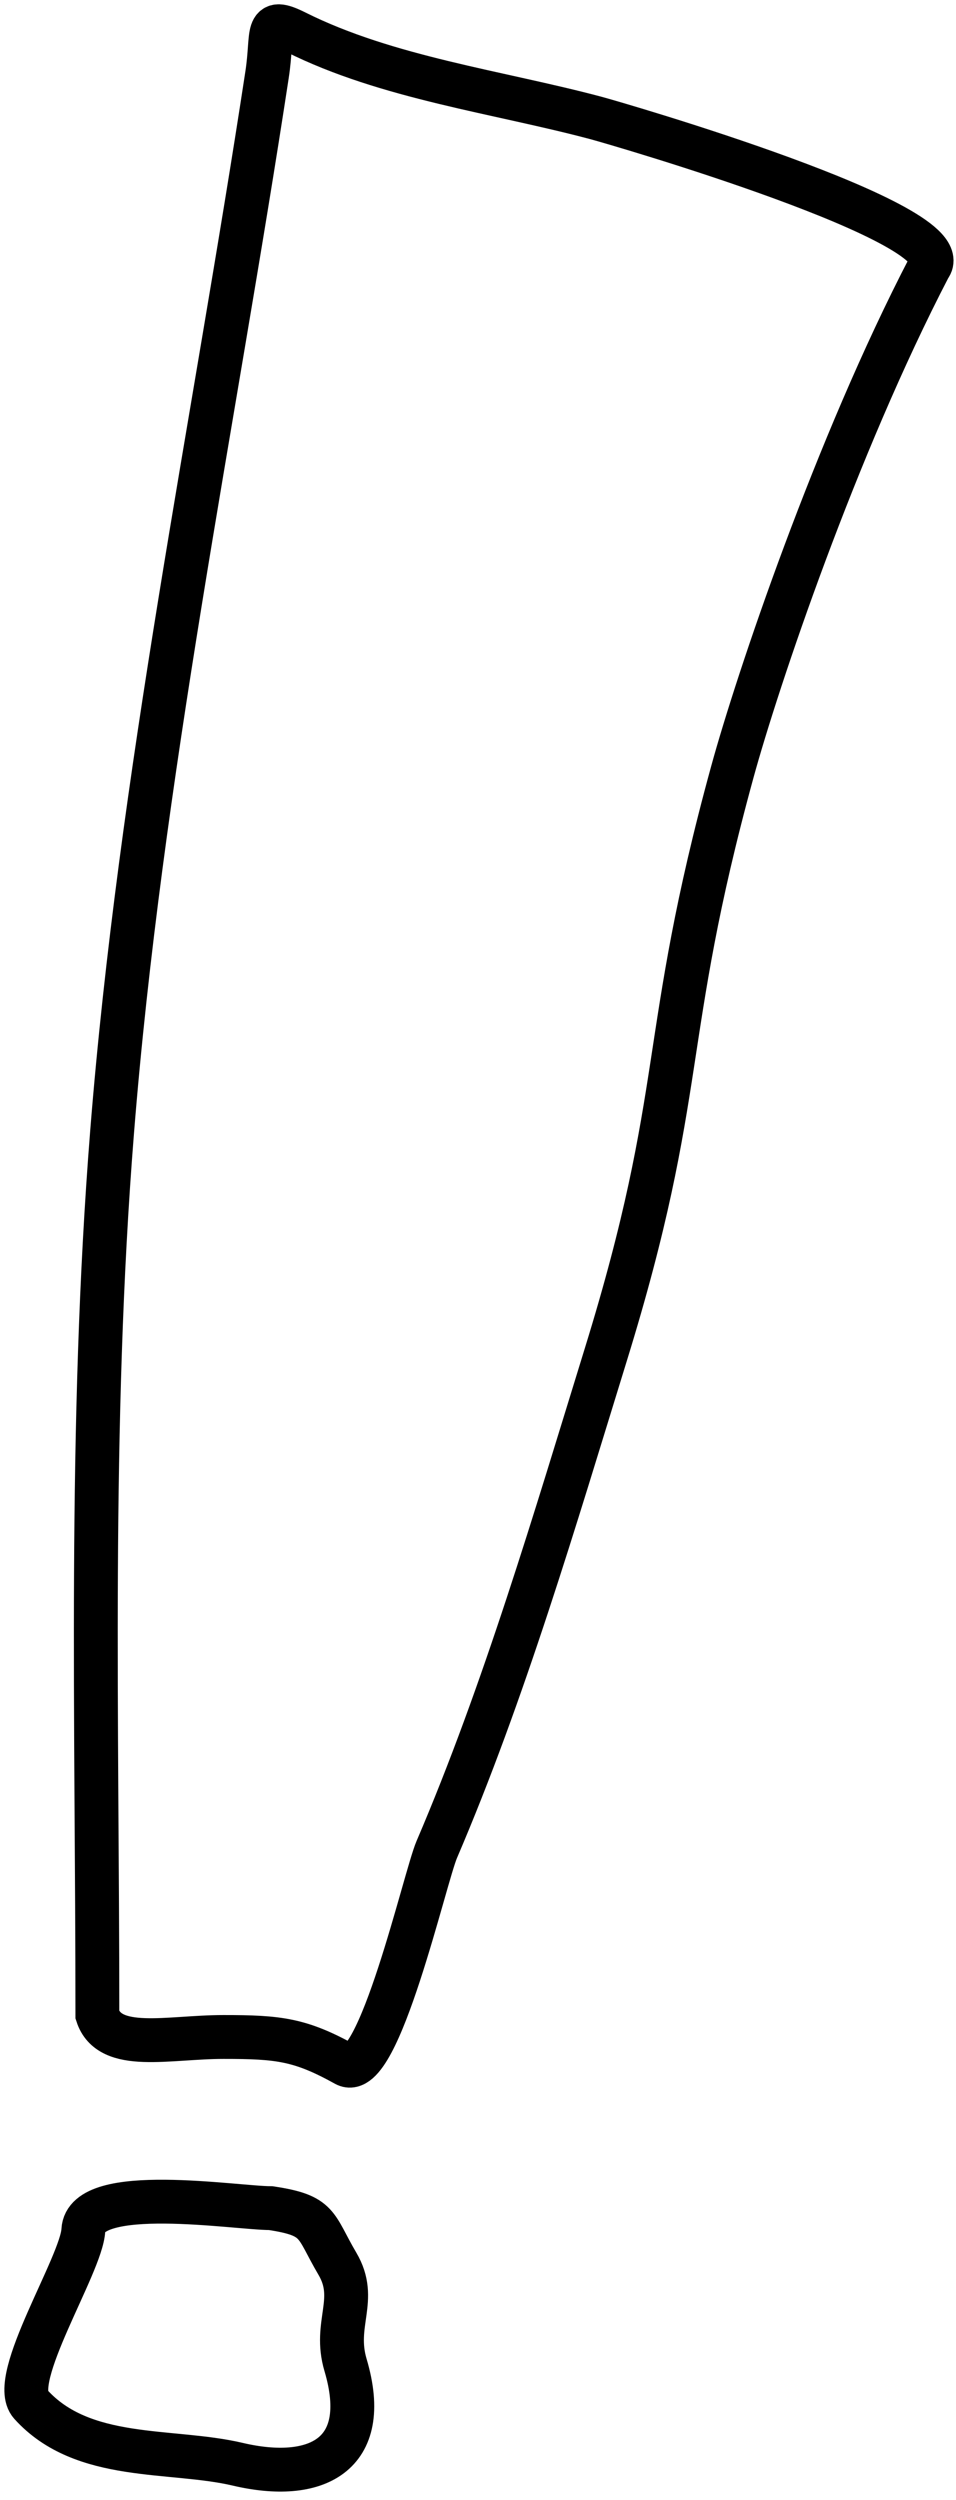 <?xml version="1.0" encoding="UTF-8"?> <svg xmlns="http://www.w3.org/2000/svg" width="109" height="285" viewBox="0 0 109 285" fill="none"> <path d="M12.78 129.056C10.115 162.489 11.103 196.194 11.103 229.711C12.5 234 19.153 232.226 25.492 232.226C31.786 232.226 34.237 232.504 39.393 235.369C43.153 237.458 48.446 214.01 49.8 210.851C57.48 192.932 63.292 173.158 69.079 154.412C78.466 124.005 75.089 118.676 83.5 88C86.357 77.58 95.273 51 105.96 30.427C109.77 25.529 70.3 14.077 67.962 13.453C56.782 10.472 44.147 8.881 33.735 3.674C30.118 1.866 31.184 3.695 30.452 8.494C24.333 48.608 16.007 88.565 12.78 129.056Z" stroke="black" stroke-width="5" stroke-linecap="round"></path> <path d="M9.501 254.254C9.767 248.933 26.912 251.74 30.875 251.74C36.471 252.582 35.858 253.641 38.471 258.082C40.872 262.165 37.99 264.874 39.397 269.622C42.485 280.044 35.887 283.004 27.103 280.937C19.494 279.147 9.448 280.708 3.493 274.092C0.91 271.221 9.304 258.183 9.501 254.254Z" stroke="black" stroke-width="5" stroke-linecap="round"></path> </svg> 